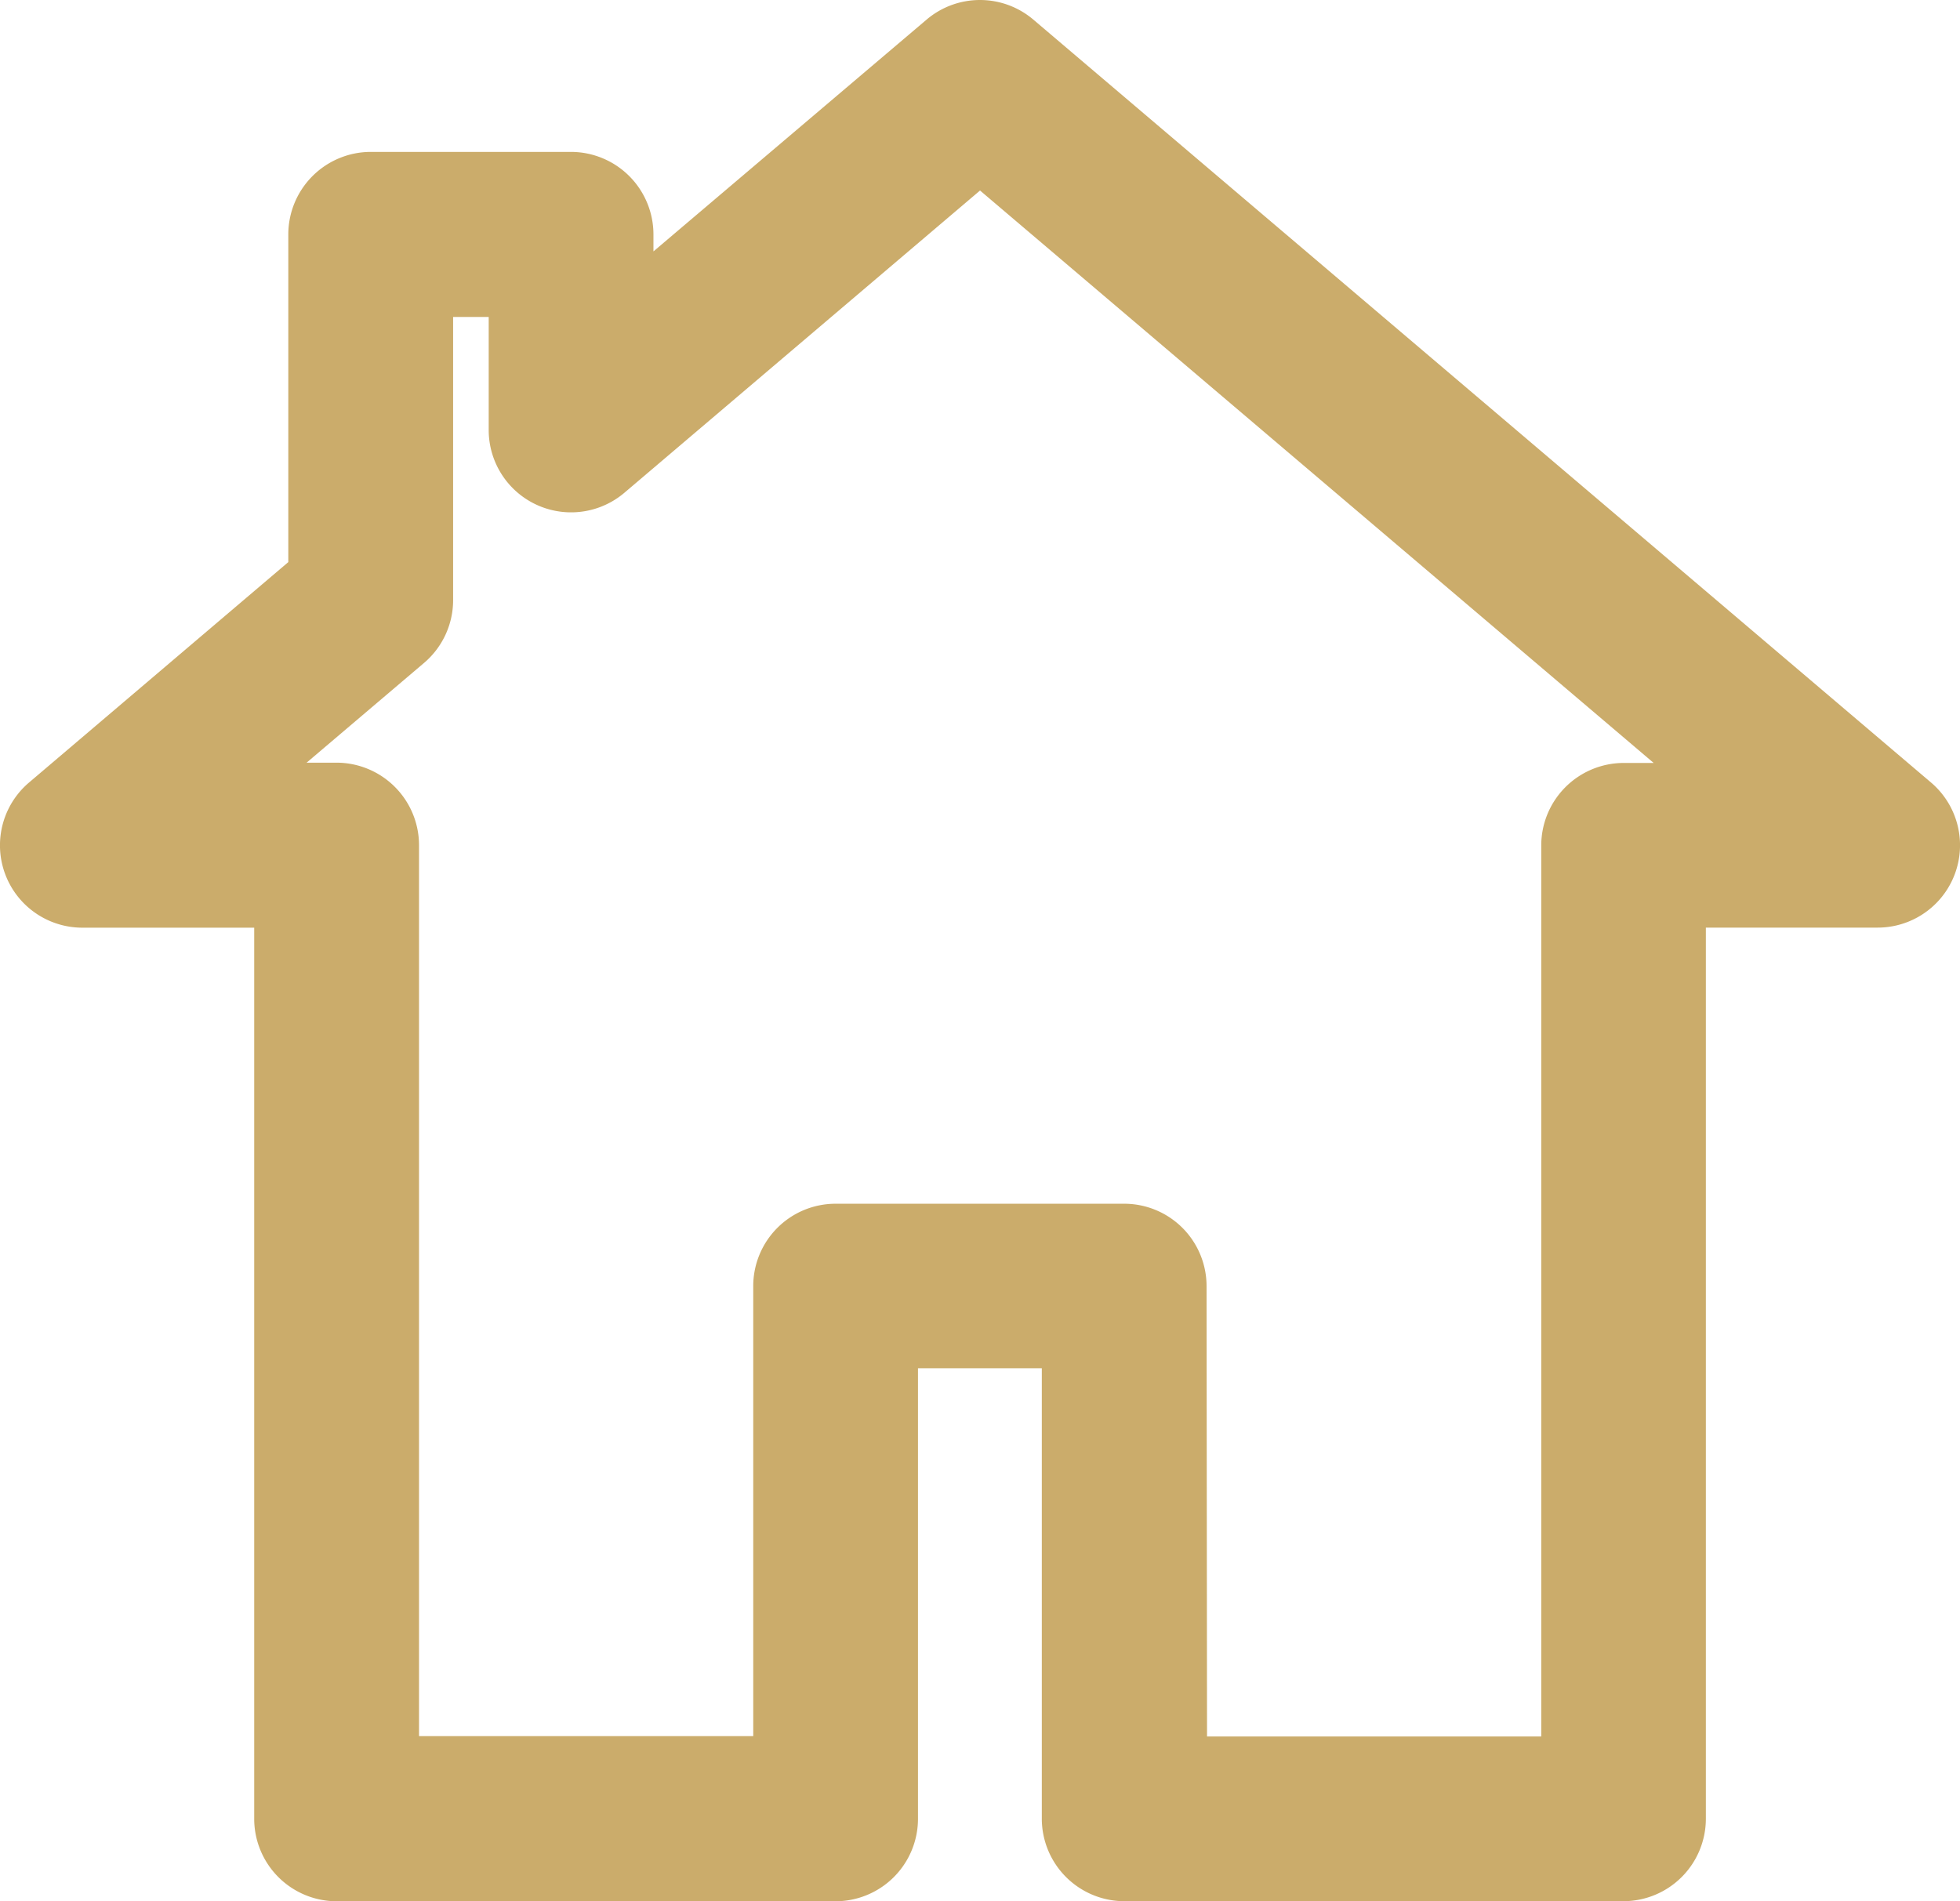 <svg xmlns="http://www.w3.org/2000/svg" width="29.029" height="28.162" viewBox="0 0 29.029 28.162">
  <g id="レイヤー_2" data-name="レイヤー 2" transform="translate(0.75 0.75)">
    <g id="_饑1" data-name="ﾑ饑1" transform="translate(0 0)">
      <path id="パス_2717" data-name="パス 2717" d="M23.294,26.662H15.9a.471.471,0,0,1-.47-.471V18.767H12.1v7.425a.471.471,0,0,1-.47.471H4.236a.471.471,0,0,1-.471-.471V12.238H.47a.47.47,0,0,1-.3-.829l4.1-3.486v-5.2a.471.471,0,0,1,.47-.47H7.708a.471.471,0,0,1,.47.47V4.6L13.46.112a.471.471,0,0,1,.61,0l13.294,11.3a.47.47,0,0,1-.3.829H23.765V26.192A.471.471,0,0,1,23.294,26.662Zm-6.92-.941h6.45V11.768a.471.471,0,0,1,.47-.47H25.78L13.764,1.088,8.012,5.976a.47.47,0,0,1-.777-.358V3.195H5.211V8.139a.471.471,0,0,1-.166.358l-3.3,2.8H4.236a.471.471,0,0,1,.47.47V25.721h6.45V18.3a.47.47,0,0,1,.47-.47H15.9a.47.47,0,0,1,.47.47Z" transform="translate(0 0)" fill="#cbac6b"/>
      <path id="パス_2717_-_アウトライン" data-name="パス 2717 - アウトライン" d="M11.627,27.412H4.236a1.222,1.222,0,0,1-1.221-1.221v-13.2H.47a1.22,1.22,0,0,1-.79-2.15L3.52,7.576V2.725A1.223,1.223,0,0,1,4.74,1.5H7.708a1.223,1.223,0,0,1,1.22,1.219v.255L12.974-.46a1.221,1.221,0,0,1,1.58,0l13.295,11.3a1.22,1.22,0,0,1-.79,2.15H24.515v13.2a1.222,1.222,0,0,1-1.221,1.221H15.9a1.223,1.223,0,0,1-1.22-1.221V19.517H12.846v6.675A1.222,1.222,0,0,1,11.627,27.412Zm5.5-2.441h4.95v-13.2a1.223,1.223,0,0,1,1.219-1.22h.446L13.765,2.072,8.5,6.547a1.22,1.22,0,0,1-2.012-.933V3.945H5.961V8.139a1.22,1.22,0,0,1-.429.929L3.791,10.547h.445a1.223,1.223,0,0,1,1.22,1.219v13.2h4.95V18.3a1.22,1.22,0,0,1,1.22-1.22H15.9a1.22,1.22,0,0,1,1.22,1.221Z" transform="translate(0 0)" fill="#cbac6b"/>
    </g>
  </g>
</svg>
